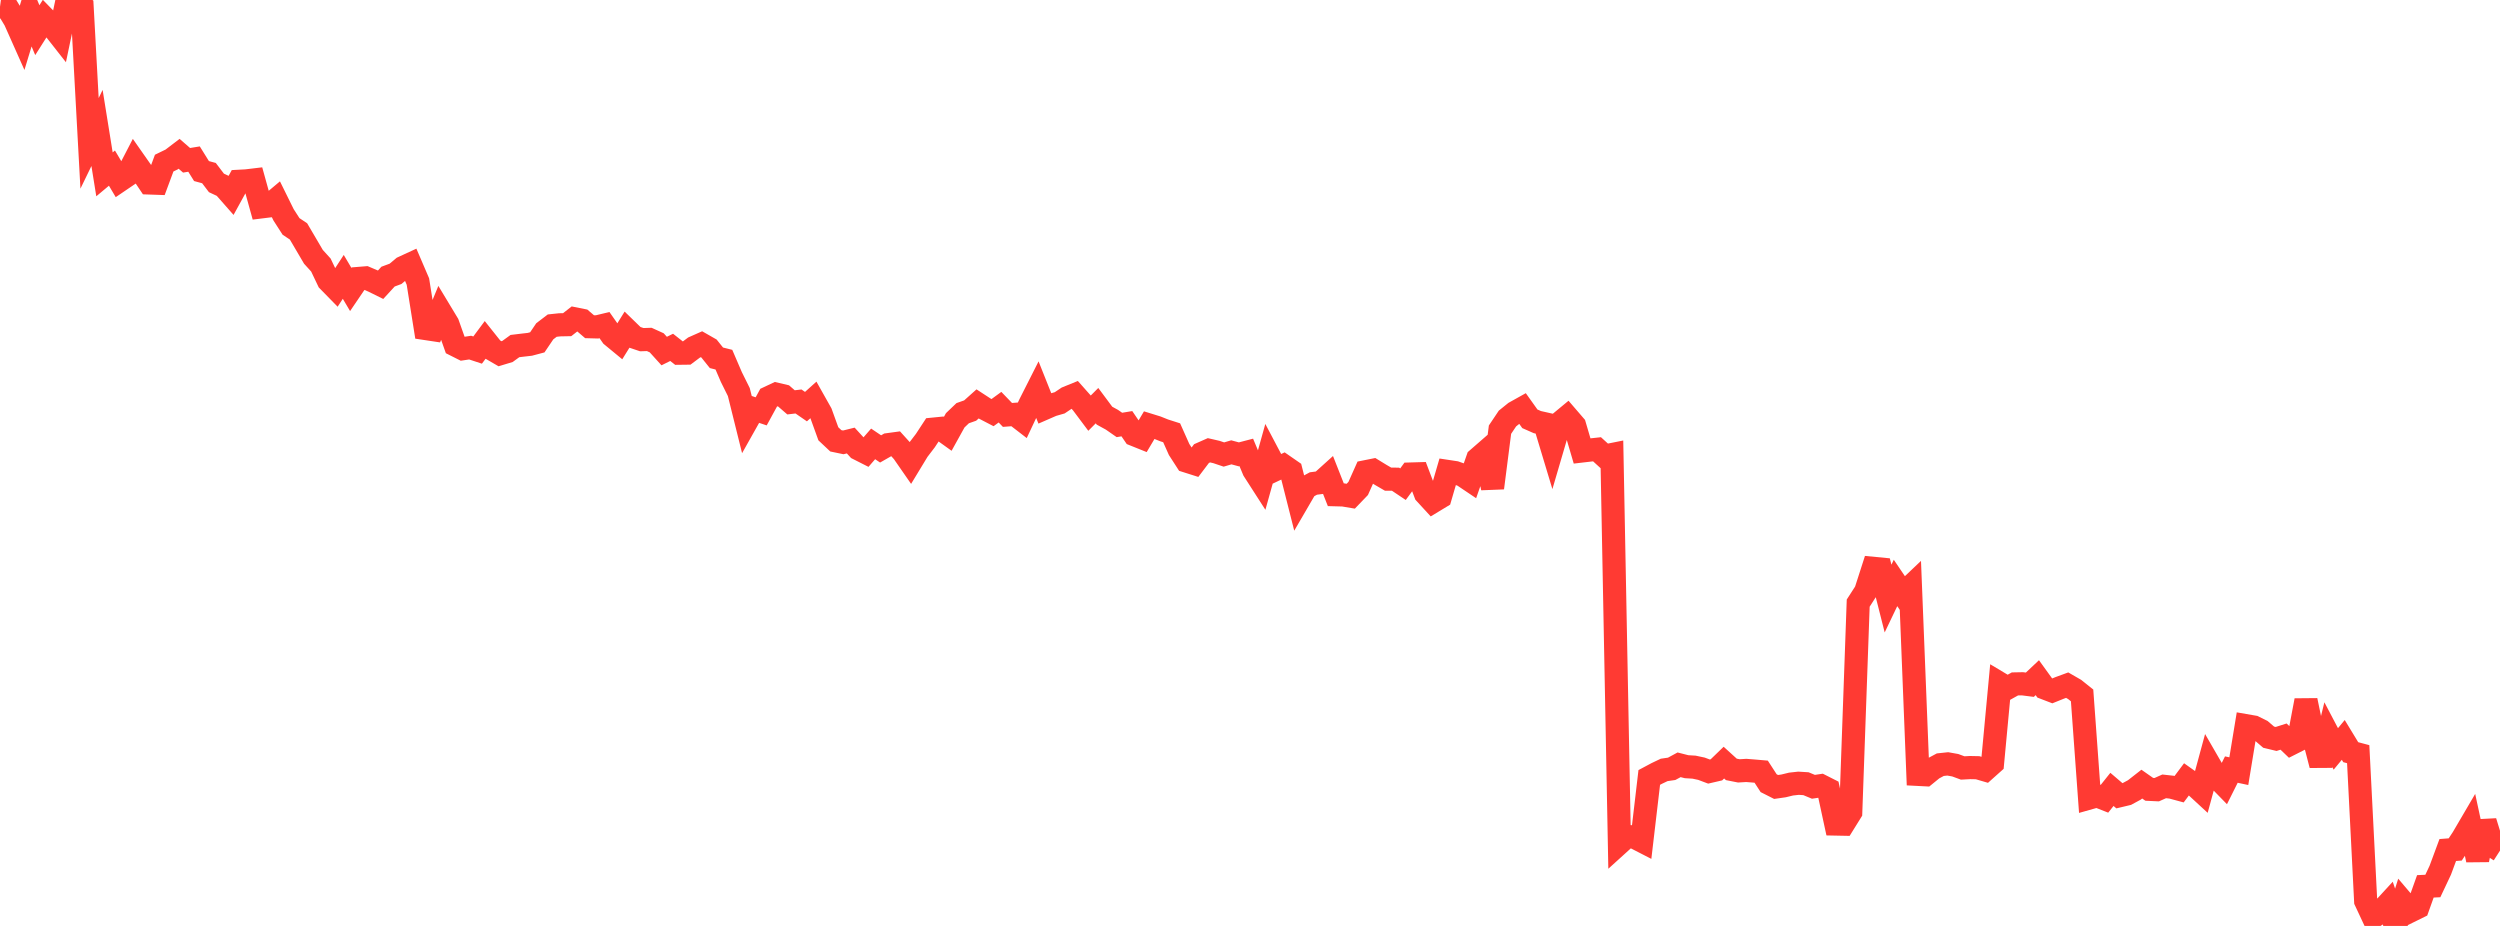 <?xml version="1.0" standalone="no"?>
<!DOCTYPE svg PUBLIC "-//W3C//DTD SVG 1.1//EN" "http://www.w3.org/Graphics/SVG/1.1/DTD/svg11.dtd">

<svg width="135" height="50" viewBox="0 0 135 50" preserveAspectRatio="none" 
  xmlns="http://www.w3.org/2000/svg"
  xmlns:xlink="http://www.w3.org/1999/xlink">


<polyline points="0.0, 0.366 0.403, 0.42 0.806, 1.088 1.209, 1.993 1.612, 0.668 2.015, 1.63 2.418, 0.994 2.821, 1.408 3.224, 1.921 3.627, 0.0 4.03, 0.054 4.433, 0.359 4.836, 7.741 5.239, 6.91 5.642, 9.415 6.045, 9.078 6.448, 9.756 6.851, 9.482 7.254, 8.704 7.657, 9.279 8.06, 9.88 8.463, 9.894 8.866, 8.808 9.269, 8.612 9.672, 8.305 10.075, 8.656 10.478, 8.59 10.881, 9.238 11.284, 9.347 11.687, 9.877 12.09, 10.066 12.493, 10.524 12.896, 9.79 13.299, 9.768 13.701, 9.72 14.104, 11.172 14.507, 11.122 14.91, 10.784 15.313, 11.601 15.716, 12.227 16.119, 12.496 16.522, 13.182 16.925, 13.868 17.328, 14.312 17.731, 15.157 18.134, 15.569 18.537, 14.951 18.94, 15.632 19.343, 15.038 19.746, 15.005 20.149, 15.177 20.552, 15.376 20.955, 14.937 21.358, 14.788 21.761, 14.45 22.164, 14.264 22.567, 15.203 22.97, 17.738 23.373, 17.799 23.776, 16.823 24.179, 17.491 24.582, 18.629 24.985, 18.832 25.388, 18.771 25.791, 18.904 26.194, 18.362 26.597, 18.868 27.0, 19.102 27.403, 18.98 27.806, 18.688 28.209, 18.639 28.612, 18.593 29.015, 18.486 29.418, 17.89 29.821, 17.583 30.224, 17.54 30.627, 17.532 31.03, 17.216 31.433, 17.297 31.836, 17.642 32.239, 17.653 32.642, 17.556 33.045, 18.132 33.448, 18.464 33.851, 17.815 34.254, 18.206 34.657, 18.342 35.06, 18.329 35.463, 18.512 35.866, 18.957 36.269, 18.757 36.672, 19.074 37.075, 19.069 37.478, 18.767 37.881, 18.588 38.284, 18.818 38.687, 19.321 39.09, 19.422 39.493, 20.359 39.896, 21.171 40.299, 22.793 40.701, 22.078 41.104, 22.213 41.507, 21.474 41.91, 21.284 42.313, 21.379 42.716, 21.727 43.119, 21.68 43.522, 21.958 43.925, 21.595 44.328, 22.311 44.731, 23.425 45.134, 23.804 45.537, 23.888 45.94, 23.788 46.343, 24.229 46.746, 24.433 47.149, 23.97 47.552, 24.242 47.955, 24.012 48.358, 23.957 48.761, 24.402 49.164, 24.983 49.567, 24.319 49.97, 23.791 50.373, 23.176 50.776, 23.136 51.179, 23.425 51.582, 22.697 51.985, 22.312 52.388, 22.17 52.791, 21.81 53.194, 22.073 53.597, 22.282 54.0, 21.988 54.403, 22.406 54.806, 22.375 55.209, 22.686 55.612, 21.83 56.015, 21.033 56.418, 22.044 56.821, 21.868 57.224, 21.752 57.627, 21.482 58.03, 21.318 58.433, 21.772 58.836, 22.31 59.239, 21.905 59.642, 22.446 60.045, 22.667 60.448, 22.947 60.851, 22.88 61.254, 23.471 61.657, 23.633 62.06, 22.955 62.463, 23.08 62.866, 23.241 63.269, 23.37 63.672, 24.273 64.075, 24.897 64.478, 25.025 64.881, 24.493 65.284, 24.315 65.687, 24.408 66.09, 24.544 66.493, 24.426 66.896, 24.535 67.299, 24.43 67.701, 25.392 68.104, 26.019 68.507, 24.574 68.91, 25.338 69.313, 25.147 69.716, 25.426 70.119, 27.019 70.522, 26.326 70.925, 26.109 71.328, 26.057 71.731, 25.693 72.134, 26.716 72.537, 26.727 72.94, 26.795 73.343, 26.376 73.746, 25.474 74.149, 25.393 74.552, 25.64 74.955, 25.874 75.358, 25.877 75.761, 26.147 76.164, 25.598 76.567, 25.586 76.97, 26.648 77.373, 27.086 77.776, 26.842 78.179, 25.46 78.582, 25.521 78.985, 25.662 79.388, 25.933 79.791, 24.779 80.194, 24.428 80.597, 26.348 81.0, 23.201 81.403, 22.6 81.806, 22.275 82.209, 22.05 82.612, 22.615 83.015, 22.793 83.418, 22.884 83.821, 24.22 84.224, 22.846 84.627, 22.512 85.03, 22.98 85.433, 24.352 85.836, 24.305 86.239, 24.261 86.642, 24.628 87.045, 24.547 87.448, 45.527 87.851, 45.162 88.254, 45.205 88.657, 45.412 89.06, 41.982 89.463, 41.767 89.866, 41.575 90.269, 41.517 90.672, 41.299 91.075, 41.402 91.478, 41.426 91.881, 41.512 92.284, 41.664 92.687, 41.571 93.09, 41.181 93.493, 41.547 93.896, 41.627 94.299, 41.603 94.701, 41.635 95.104, 41.67 95.507, 42.292 95.91, 42.496 96.313, 42.438 96.716, 42.34 97.119, 42.295 97.522, 42.32 97.925, 42.487 98.328, 42.427 98.731, 42.631 99.134, 44.498 99.537, 44.506 99.94, 43.857 100.343, 32.568 100.746, 31.942 101.149, 30.69 101.552, 30.729 101.955, 32.322 102.358, 31.479 102.761, 32.074 103.164, 31.691 103.567, 41.816 103.97, 41.837 104.373, 41.509 104.776, 41.293 105.179, 41.25 105.582, 41.322 105.985, 41.47 106.388, 41.449 106.791, 41.457 107.194, 41.575 107.597, 41.215 108.0, 36.915 108.403, 37.156 108.806, 36.932 109.209, 36.924 109.612, 36.975 110.015, 36.595 110.418, 37.153 110.821, 37.308 111.224, 37.146 111.627, 36.998 112.03, 37.23 112.433, 37.552 112.836, 43.088 113.239, 42.974 113.642, 43.133 114.045, 42.627 114.448, 42.971 114.851, 42.875 115.254, 42.657 115.657, 42.342 116.06, 42.624 116.463, 42.643 116.866, 42.463 117.269, 42.508 117.672, 42.617 118.075, 42.078 118.478, 42.364 118.881, 42.736 119.284, 41.251 119.687, 41.949 120.09, 42.362 120.493, 41.557 120.896, 41.643 121.299, 39.19 121.701, 39.26 122.104, 39.46 122.507, 39.807 122.91, 39.904 123.313, 39.776 123.716, 40.162 124.119, 39.958 124.522, 37.824 124.925, 39.763 125.328, 41.316 125.731, 39.674 126.134, 40.441 126.537, 39.955 126.94, 40.618 127.343, 40.725 127.746, 48.654 128.149, 49.516 128.552, 49.25 128.955, 48.812 129.358, 50.0 129.761, 48.716 130.164, 49.19 130.567, 48.991 130.97, 47.863 131.373, 47.844 131.776, 46.989 132.179, 45.901 132.582, 45.87 132.985, 45.26 133.388, 44.572 133.791, 46.436 134.194, 44.367 134.597, 45.675 135.0, 45.934" fill="none" stroke="#ff3a33" stroke-width="1.25"/>

</svg>